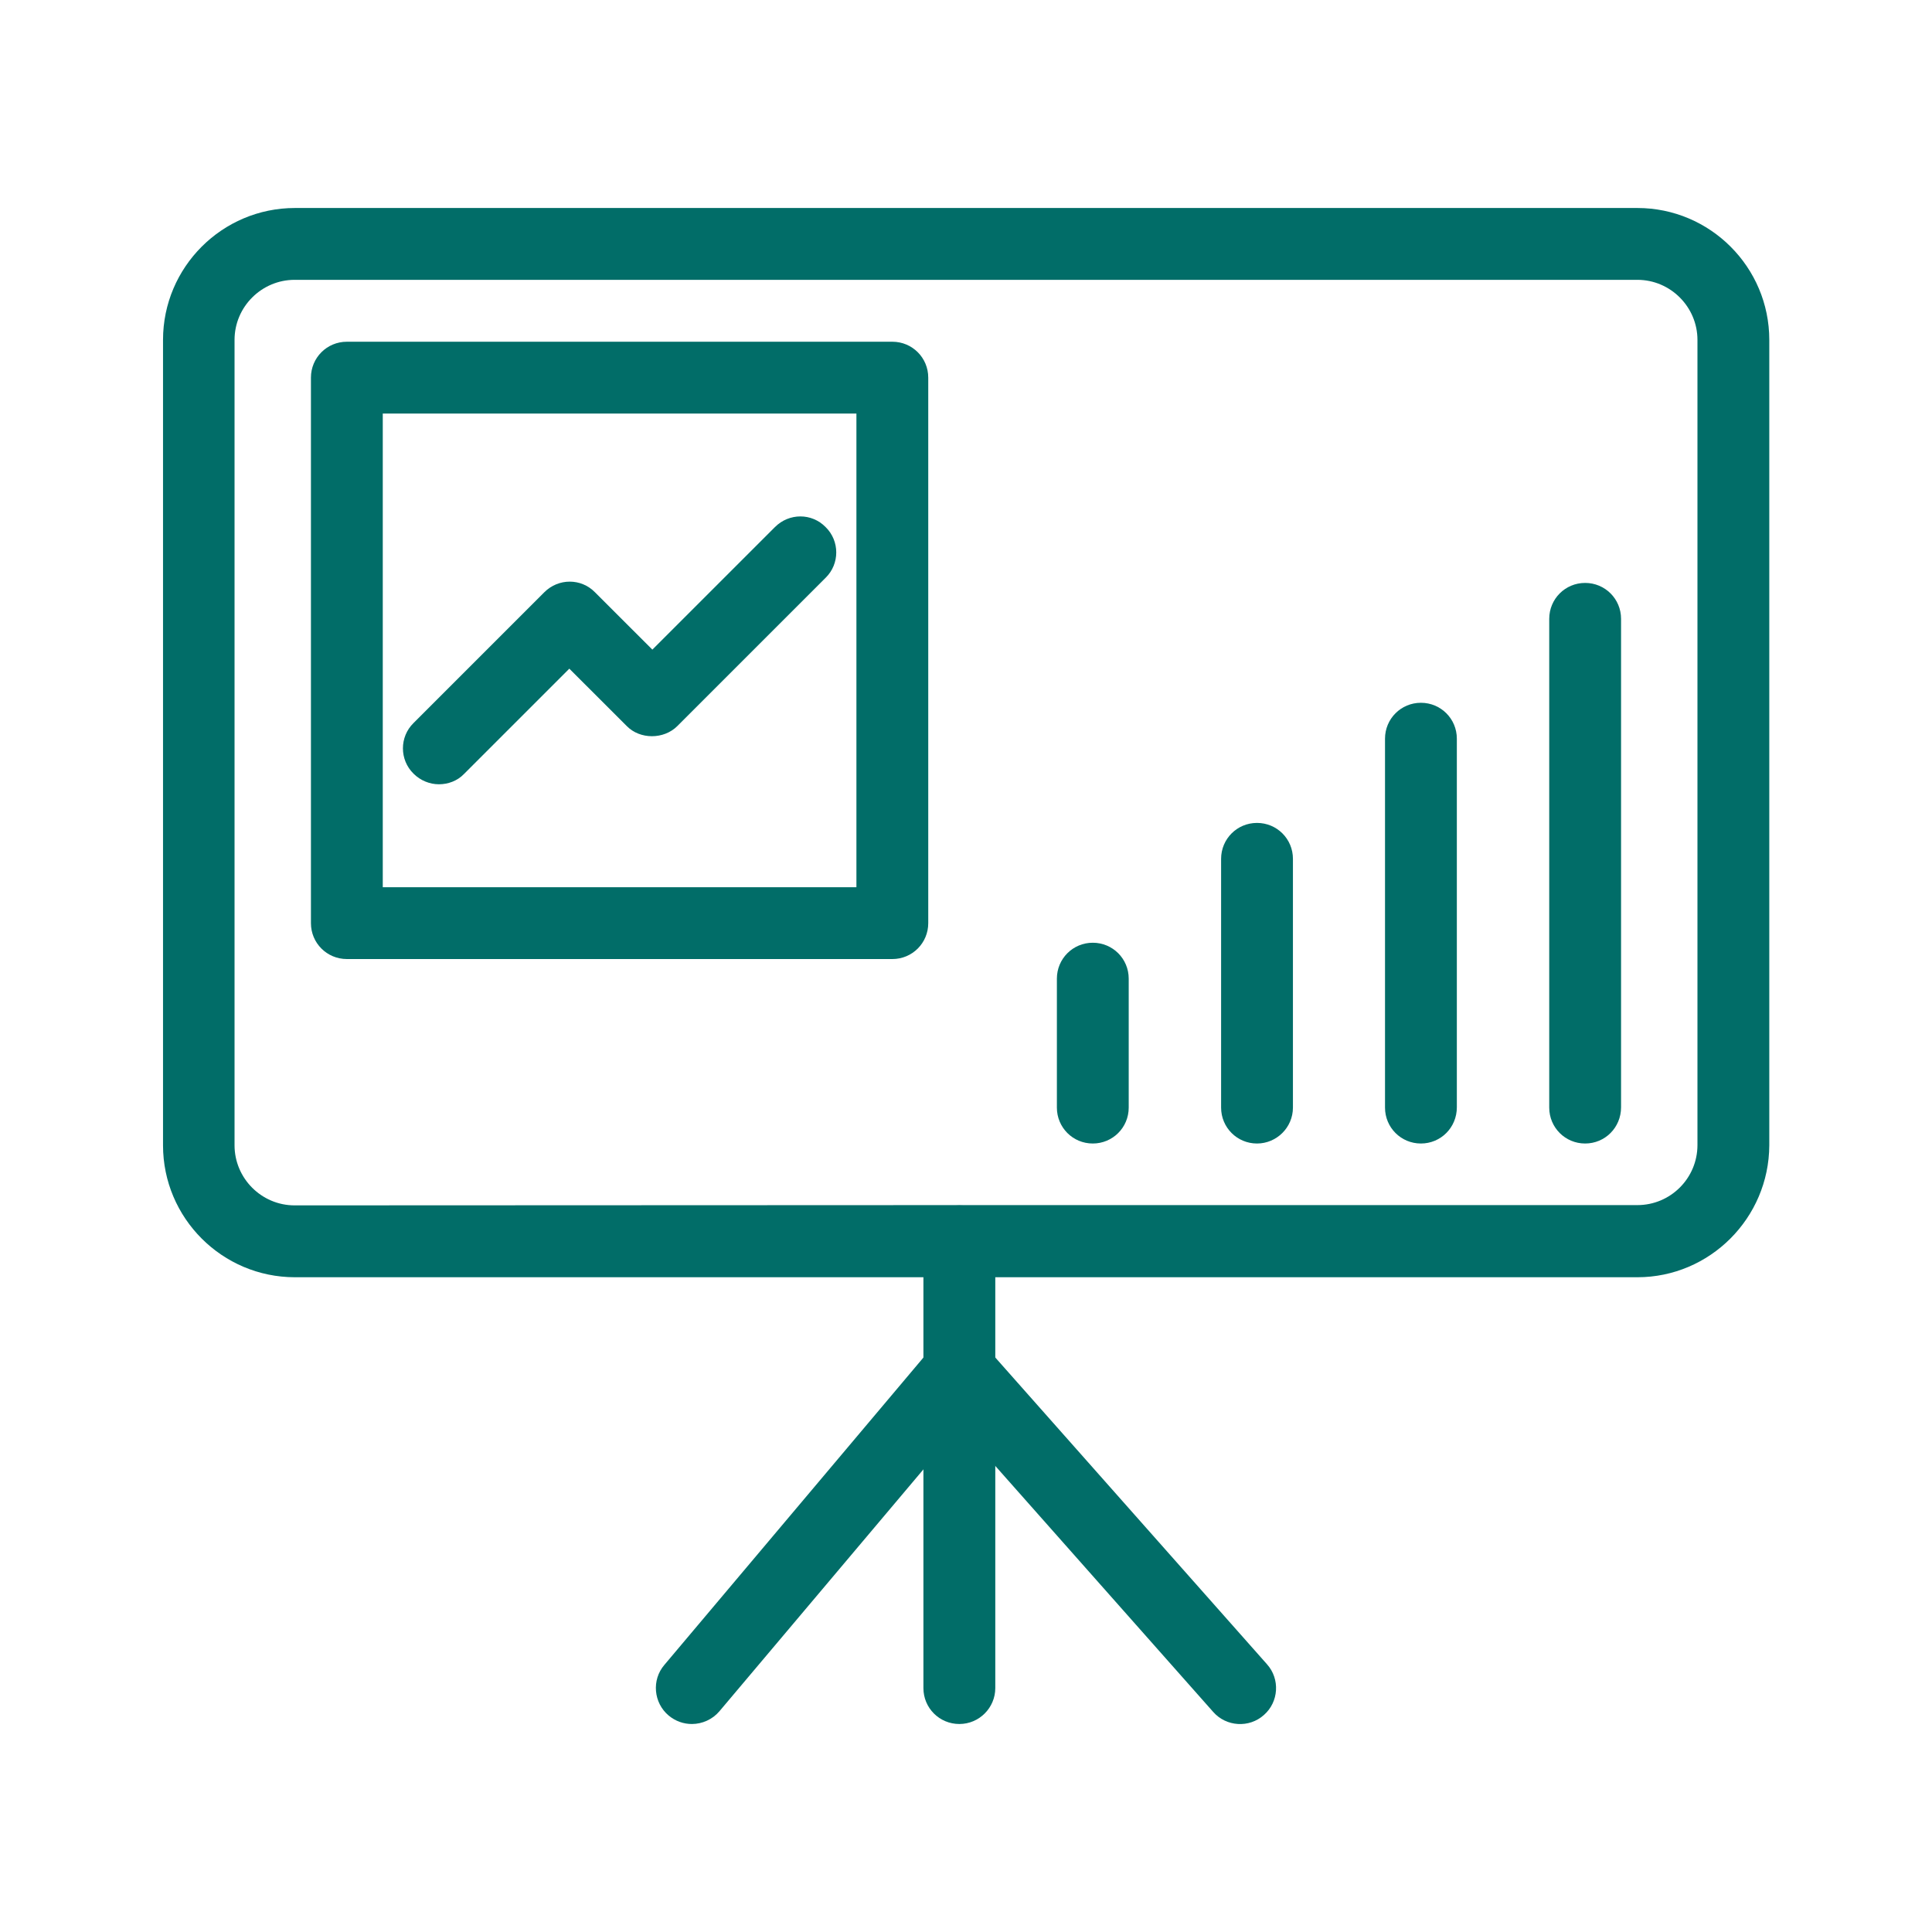 <?xml version="1.0" encoding="utf-8"?>
<svg xmlns="http://www.w3.org/2000/svg" fill="none" height="100%" overflow="visible" preserveAspectRatio="none" style="display: block;" viewBox="0 0 50 50" width="100%">
<g id="fi_18985405">
<g id="Group">
<g id="Group_2">
<g id="Group_3">
<g id="Group_4">
<g id="Group_5">
<g id="Group_6">
<path d="M17.906 44.617C17.695 44.617 17.484 44.547 17.305 44.398C16.914 44.07 16.859 43.477 17.195 43.086L24.109 34.883C24.281 34.68 24.539 34.555 24.812 34.555C25.094 34.555 25.344 34.664 25.523 34.867L32.789 43.07C33.133 43.453 33.094 44.047 32.711 44.383C32.328 44.727 31.734 44.688 31.398 44.305L24.844 36.906L18.617 44.289C18.438 44.5 18.172 44.617 17.906 44.617Z" fill="#016D68" id="Vector"/>
</g>
<g id="Group_7">
<path d="M24.828 44.617C24.312 44.617 23.898 44.203 23.898 43.688V32.125C23.898 31.609 24.312 31.195 24.828 31.195C25.344 31.195 25.758 31.609 25.758 32.125V43.688C25.758 44.195 25.344 44.617 24.828 44.617Z" fill="#016D68" id="Vector_2"/>
</g>
</g>
<g id="Group_8">
<g id="Group_9">
<g id="Group_10">
<path d="M42.375 33.055H24.828H7.633C5.75 33.055 4.219 31.523 4.219 29.641V8.797C4.219 6.914 5.75 5.383 7.633 5.383H42.375C44.258 5.383 45.789 6.914 45.789 8.797V29.641C45.781 31.523 44.25 33.055 42.375 33.055ZM24.828 31.188H42.375C43.234 31.188 43.93 30.492 43.93 29.633V8.797C43.93 7.945 43.234 7.242 42.375 7.242H7.625C6.773 7.242 6.07 7.938 6.07 8.797V29.641C6.07 30.492 6.766 31.195 7.625 31.195L24.828 31.188Z" fill="#016D68" id="Vector_3"/>
</g>
</g>
</g>
</g>
</g>
</g>
<g id="Group_11">
<g id="Group_12">
<g id="Group_13">
<path d="M23.094 24.82H8.977C8.461 24.82 8.047 24.406 8.047 23.891V9.773C8.047 9.258 8.461 8.844 8.977 8.844H23.094C23.609 8.844 24.023 9.258 24.023 9.773V23.891C24.023 24.406 23.609 24.82 23.094 24.82ZM9.906 22.961H22.164V10.703H9.906V22.961Z" fill="#016D68" id="Vector_4"/>
</g>
<g id="Group_14">
<path d="M11.359 20.297C11.125 20.297 10.883 20.203 10.703 20.023C10.336 19.664 10.336 19.07 10.703 18.711L14.086 15.328C14.453 14.961 15.039 14.961 15.398 15.328L16.883 16.812L20.055 13.641C20.422 13.273 21.008 13.273 21.367 13.641C21.734 14 21.734 14.594 21.367 14.953L17.531 18.789C17.18 19.141 16.562 19.141 16.219 18.789L14.734 17.305L12.008 20.031C11.836 20.211 11.594 20.297 11.359 20.297Z" fill="#016D68" id="Vector_5"/>
</g>
</g>
<g id="Group_15">
<g id="Group_16">
<path d="M28.281 29.594C27.766 29.594 27.352 29.18 27.352 28.664V25.328C27.352 24.812 27.766 24.398 28.281 24.398C28.797 24.398 29.211 24.812 29.211 25.328V28.664C29.211 29.18 28.797 29.594 28.281 29.594Z" fill="#016D68" id="Vector_6"/>
</g>
<g id="Group_17">
<path d="M32.531 29.594C32.016 29.594 31.602 29.18 31.602 28.664V22.227C31.602 21.711 32.016 21.297 32.531 21.297C33.047 21.297 33.461 21.711 33.461 22.227V28.664C33.461 29.18 33.039 29.594 32.531 29.594Z" fill="#016D68" id="Vector_7"/>
</g>
<g id="Group_18">
<path d="M36.773 29.594C36.258 29.594 35.844 29.18 35.844 28.664V19.117C35.844 18.602 36.258 18.188 36.773 18.188C37.289 18.188 37.703 18.602 37.703 19.117V28.656C37.703 29.18 37.289 29.594 36.773 29.594Z" fill="#016D68" id="Vector_8"/>
</g>
<g id="Group_19">
<path d="M41.023 29.594C40.508 29.594 40.094 29.18 40.094 28.664V16.016C40.094 15.5 40.508 15.086 41.023 15.086C41.539 15.086 41.953 15.5 41.953 16.016V28.656C41.953 29.18 41.539 29.594 41.023 29.594Z" fill="#016D68" id="Vector_9"/>
</g>
</g>
</g>
</g>
</g>
</svg>